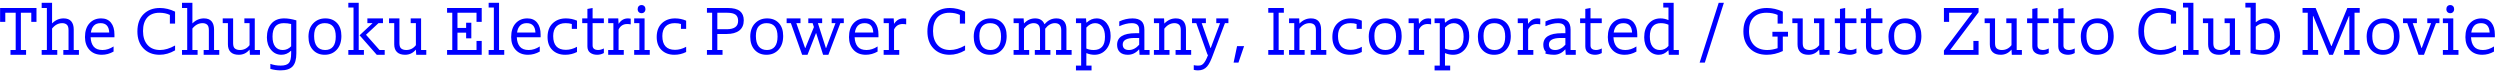 <svg xmlns="http://www.w3.org/2000/svg" viewBox="0 0 407 12"><path fill="#00F" fill-rule="evenodd" d="M402.283 6.068c.029.649.195 1.156.501 1.523.305.367.783.55 1.431.55.611 0 1.213-.192 1.806-.578v.832c-.612.348-1.251.522-1.918.522-.847 0-1.514-.266-2.003-.797-.489-.531-.733-1.225-.733-2.08 0-.959.242-1.707.726-2.242.484-.536 1.121-.804 1.911-.804.686 0 1.217.232 1.594.698.375.465.564 1.112.564 1.939v.437h-3.879Zm1.622-2.299c-.47 0-.834.134-1.093.402-.258.268-.421.642-.486 1.121h2.989c-.047-1.015-.517-1.523-1.41-1.523ZM397.7 8.141h.846V3.769h-.846v-.775h1.693v5.147h.846v.776H397.7v-.776Zm1.199-5.993c-.188 0-.341-.061-.458-.184-.118-.122-.177-.272-.177-.451 0-.216.059-.385.177-.508.117-.122.27-.183.458-.183s.341.061.458.183c.118.123.177.278.177.466 0 .207-.059.371-.177.493-.117.123-.27.184-.458.184Zm-4.273 6.769h-.888l-1.834-5.148h-.691v-.775h2.257v.775h-.677l1.424 4.048h.042l1.523-4.048h-.62v-.775h1.974v.775h-.564l-1.946 5.148Zm-6.699 0c-.789 0-1.426-.263-1.91-.79-.485-.526-.727-1.241-.727-2.144 0-.921.259-1.65.776-2.185.517-.536 1.175-.804 1.974-.804.79 0 1.422.251 1.897.754.475.503.712 1.206.712 2.109 0 .94-.251 1.685-.754 2.235-.503.55-1.159.825-1.968.825Zm1.361-4.605c-.296-.362-.745-.543-1.346-.543-.536 0-.959.167-1.27.501-.31.334-.465.863-.465 1.587 0 .752.155 1.321.465 1.706.311.386.757.578 1.34.578.555 0 .98-.183 1.276-.55.296-.367.445-.912.445-1.636 0-.733-.149-1.281-.445-1.643Zm-7.664 3.829h.846V2.613h-.057l-2.609 6.304h-.606l-2.595-6.304h-.056v5.528h.846v.776h-2.539v-.776h.847V2.077h-.847v-.776h2.13l2.538 6.191h.057l2.566-6.191h2.017v.776h-.846v6.064h.846v.776h-2.538v-.776Zm-13.313.776c-.573 0-1.213-.089-1.918-.268V1.231h-.846V.455h1.692v3.159h.014c.508-.413 1.067-.62 1.679-.62.686 0 1.234.268 1.643.804.409.535.613 1.208.613 2.016 0 .912-.247 1.657-.74 2.235-.494.579-1.206.868-2.137.868Zm1.53-4.562c-.287-.39-.684-.586-1.191-.586-.508 0-.978.193-1.411.579v3.709c.339.075.677.112 1.016.112.686 0 1.194-.188 1.523-.564.329-.376.493-.931.493-1.664 0-.667-.143-1.196-.43-1.586Zm-6.832 3.744h-.029c-.451.545-1.029.818-1.734.818-.574 0-1.011-.146-1.312-.437-.301-.292-.451-.71-.451-1.256V3.769h-.846v-.775h1.692v4.033c0 .442.104.738.31.888.207.151.475.226.804.226.64 0 1.161-.263 1.566-.79V3.769h-.846v-.775h1.692v5.147h.846v.776h-1.636l-.056-.818Zm-7.616.042h.847v-6.91h-.847V.455h1.693v7.686h.846v.776h-2.539v-.776Zm-3.638.776c-1.091 0-1.967-.343-2.63-1.03-.663-.686-.994-1.607-.994-2.764 0-1.213.336-2.153 1.008-2.82.672-.668 1.558-1.002 2.658-1.002.818 0 1.641.198 2.468.593V3.84h-.846V2.43c-.498-.235-1.062-.353-1.692-.353-.875 0-1.54.261-1.996.783-.456.522-.684 1.253-.684 2.193 0 .959.245 1.713.734 2.263.488.55 1.17.825 2.045.825.752 0 1.565-.244 2.439-.733v.79c-.827.479-1.664.719-2.51.719Zm-10.365 0c-.79 0-1.427-.263-1.911-.79-.484-.526-.726-1.241-.726-2.144 0-.921.258-1.65.775-2.185.517-.536 1.176-.804 1.975-.804.789 0 1.422.251 1.897.754.474.503.712 1.206.712 2.109 0 .94-.252 1.685-.755 2.235-.503.55-1.159.825-1.967.825Zm1.361-4.605c-.296-.362-.745-.543-1.347-.543-.536 0-.959.167-1.269.501-.31.334-.466.863-.466 1.587 0 .752.156 1.321.466 1.706.31.386.756.578 1.34.578.554 0 .98-.183 1.276-.55.296-.367.444-.912.444-1.636 0-.733-.148-1.281-.444-1.643Zm-6.071 4.605c-.461 0-.842-.113-1.143-.339-.301-.225-.451-.573-.451-1.043V3.769h-.846v-.775h.846V1.457l.846-.156v1.693h1.834v.775h-1.834v3.625c0 .263.085.453.254.571.169.118.376.176.621.176.31 0 .629-.084.959-.254v.748c-.348.188-.71.282-1.086.282Zm-4.231 0c-.461 0-.842-.113-1.142-.339-.301-.225-.452-.573-.452-1.043V3.769h-.846v-.775h.846V1.457l.847-.156v1.693h1.833v.775h-1.833v3.625c0 .263.084.453.253.571.17.118.376.176.621.176.31 0 .63-.084.959-.254v.748c-.348.188-.71.282-1.086.282Zm-4.978-.818h-.028c-.452.545-1.03.818-1.735.818-.574 0-1.011-.146-1.311-.437-.301-.292-.452-.71-.452-1.256V3.769h-.846v-.775h1.692v4.033c0 .442.104.738.311.888.206.151.474.226.803.226.64 0 1.162-.263 1.566-.79V3.769h-.846v-.775h1.692v5.147h.846v.776h-1.636l-.056-.818Zm-11 .127 4.626-6.149h-3.78v1.481h-.846V1.301h5.641v.691l-4.626 6.149h3.78V6.66h.846v2.257h-5.641v-.691Zm-6.388.691c-.79 0-1.427-.263-1.911-.79-.484-.526-.726-1.241-.726-2.144 0-.921.258-1.65.775-2.185.517-.536 1.175-.804 1.975-.804.789 0 1.422.251 1.896.754.475.503.713 1.206.713 2.109 0 .94-.252 1.685-.755 2.235-.503.55-1.159.825-1.967.825Zm1.361-4.605c-.296-.362-.746-.543-1.347-.543-.536 0-.959.167-1.269.501-.311.334-.466.863-.466 1.587 0 .752.155 1.321.466 1.706.31.386.756.578 1.339.578.555 0 .981-.183 1.277-.55.296-.367.444-.912.444-1.636 0-.733-.148-1.281-.444-1.643Zm-6.071 4.605c-.461 0-.842-.113-1.143-.339-.301-.225-.451-.573-.451-1.043V3.769h-.846v-.775h.846V1.457l.846-.156v1.693h1.833v.775h-1.833v3.625c0 .263.085.453.254.571.169.118.376.176.62.176.311 0 .63-.084.959-.254v.748c-.347.188-.71.282-1.085.282Zm-4.231 0c-.461 0-.842-.113-2.042-.339.599-.225.448-.573.448-1.043V3.769h-.846v-.775h.846V1.457l.846-.156v1.693h1.834v.775h-1.834v3.625c0 .263.085.453.254.571.169.118.376.176.621.176.31 0 .63-.084.959-.254v.748c-.348.188-.71.282-1.086.282Zm-4.978-.818h-.028c-.452.545-1.03.818-1.735.818-.574 0-1.011-.146-1.312-.437-.301-.292-.451-.71-.451-1.256V3.769h-.846v-.775h1.692v4.033c0 .442.104.738.311.888.206.151.474.226.803.226.64 0 1.161-.263 1.566-.79V3.769h-.846v-.775h1.692v5.147h.846v.776h-1.636l-.056-.818Zm-5.923.211c-.856.405-1.726.607-2.609.607-1.147 0-2.069-.343-2.764-1.03-.696-.686-1.044-1.607-1.044-2.764 0-1.213.353-2.153 1.058-2.82.705-.668 1.631-1.002 2.778-1.002.855 0 1.716.198 2.581.593V3.84h-.846V2.43c-.527-.235-1.129-.353-1.806-.353-.93 0-1.638.261-2.122.783s-.726 1.253-.726 2.193c0 .959.261 1.713.782 2.263.522.55 1.253.825 2.193.825.527 0 1.086-.099 1.679-.296v-1.89h-.847V5.18h2.539v.775h-.846V8.31Zm-13.539 1.876 3.103-9.731h.846l-3.102 9.731h-.847Zm-5.076-1.988h-.028c-.452.479-.969.719-1.552.719-.686 0-1.253-.268-1.699-.804-.447-.536-.67-1.218-.67-2.045 0-.931.247-1.676.74-2.235.494-.559 1.131-.839 1.911-.839.433 0 .856.089 1.27.268h.028V1.231h-.846V.455h1.692v7.686h.846v.776h-1.636l-.056-.719Zm0-4.175c-.386-.169-.799-.254-1.241-.254-.593 0-1.039.181-1.34.543-.301.362-.451.905-.451 1.629 0 .715.143 1.26.43 1.636.286.376.693.564 1.22.564.554 0 1.015-.221 1.382-.663V4.023Zm-8.455 3.568c.306.367.783.55 1.432.55.611 0 1.213-.192 1.805-.578v.832c-.611.348-1.251.522-1.918.522-.846 0-1.514-.266-2.003-.797-.489-.531-.733-1.225-.733-2.08 0-.959.242-1.707.726-2.242.484-.536 1.121-.804 1.911-.804.686 0 1.218.232 1.594.698.376.465.564 1.112.564 1.939v.437h-3.878c.028.649.195 1.156.5 1.523Zm2.532-2.299c-.047-1.015-.517-1.523-1.41-1.523-.471 0-.835.134-1.093.402-.259.268-.421.642-.487 1.121h2.99Zm-6.022 3.625c-.461 0-.842-.113-1.142-.339-.301-.225-.452-.573-.452-1.043V3.769h-.846v-.775h.846V1.457l.847-.156v1.693h1.833v.775h-1.833v3.625c0 .263.084.453.253.571.17.118.376.176.621.176.31 0 .63-.084.959-.254v.748c-.348.188-.71.282-1.086.282Zm-4.837-.86h-.042c-.508.573-1.11.86-1.805.86-.565 0-1.897-.143-1.298-.43-.301-.287-.451-.684-.451-1.192 0-1.26 1.001-1.89 3.004-1.89h.592v-.592c0-.339-.097-.597-.289-.776-.193-.178-.501-.268-.924-.268-.62 0-1.297.165-2.031.494v-.776c.705-.329 1.425-.493 2.158-.493.639 0 1.121.146 1.446.437.324.291.486.761.486 1.41v3.3h.846v.776H254.9l-.056-.86Zm0-1.876h-.733c-1.298 0-1.947.352-1.947 1.058 0 .301.087.526.261.676.174.151.426.226.755.226.601 0 1.156-.287 1.664-.86v-1.1Zm-4.668-2.271c-.639 0-1.105.297-1.396.889v3.342h.846v.776h-2.538v-.776h.846V3.769h-.846v-.775h1.635l.057.86h.028c.367-.573.87-.86 1.509-.86.141 0 .287.014.437.042v.931c-.197-.038-.39-.057-.578-.057Zm-6.938 5.007c-.79 0-1.427-.263-1.911-.79-.485-.526-.726-1.241-.726-2.144 0-.921.258-1.65.775-2.185.517-.536 1.175-.804 1.975-.804.789 0 1.421.251 1.896.754.475.503.712 1.206.712 2.109 0 .94-.251 1.685-.754 2.235-.503.55-1.159.825-1.967.825Zm1.361-4.605c-.297-.362-.746-.543-1.347-.543-.536 0-.959.167-1.269.501-.311.334-.466.863-.466 1.587 0 .752.155 1.321.466 1.706.31.386.756.578 1.339.578.555 0 .98-.183 1.277-.55.296-.367.444-.912.444-1.636 0-.733-.148-1.281-.444-1.643Zm-8.046 4.605c-.442 0-.869-.089-1.283-.268l-.028.014v2.017h.846v.775h-2.539v-.775h.847V3.769h-.847v-.775h1.636l.057.677h.056c.489-.452 1.025-.677 1.608-.677.677 0 1.227.265 1.65.796.423.532.634 1.216.634 2.052 0 .912-.246 1.653-.74 2.222s-1.126.853-1.897.853Zm1.291-4.569c-.287-.386-.684-.579-1.192-.579-.498 0-.968.24-1.41.72v3.412c.347.16.747.24 1.198.24.583 0 1.035-.171 1.354-.515.32-.343.48-.89.48-1.643 0-.705-.144-1.25-.43-1.635Zm-5.437-.438c-.639 0-1.105.297-1.396.889v3.342h.846v.776h-2.538v-.776h.846V3.769h-.846v-.775h1.636l.056.86h.028c.367-.573.87-.86 1.509-.86.141 0 .287.014.437.042v.931c-.197-.038-.39-.057-.578-.057Zm-6.938 5.007c-.79 0-1.427-.263-1.911-.79-.484-.526-.726-1.241-.726-2.144 0-.921.258-1.65.775-2.185.517-.536 1.175-.804 1.975-.804.789 0 1.422.251 1.896.754.475.503.713 1.206.713 2.109 0 .94-.252 1.685-.755 2.235-.503.55-1.159.825-1.967.825Zm1.361-4.605c-.296-.362-.746-.543-1.347-.543-.536 0-.959.167-1.269.501-.311.334-.466.863-.466 1.587 0 .752.155 1.321.466 1.706.31.386.756.578 1.339.578.555 0 .981-.183 1.277-.55.296-.367.444-.912.444-1.636 0-.733-.148-1.281-.444-1.643Zm-7.044 4.605c-.856 0-1.549-.254-2.081-.762-.531-.507-.796-1.217-.796-2.129 0-.959.279-1.704.839-2.236.559-.531 1.276-.796 2.15-.796.63 0 1.232.124 1.806.373V4.7h-.847v-.79c-.272-.094-.611-.141-1.015-.141-.649 0-1.147.181-1.495.542-.348.36-.522.878-.522 1.553 0 .75.174 1.312.522 1.687.348.375.86.562 1.537.562.611 0 1.218-.164 1.82-.494v.846c-.593.301-1.232.452-1.918.452Zm-6.403-.776h.846V4.898c0-.424-.094-.717-.282-.882-.188-.164-.437-.247-.747-.247-.63 0-1.18.301-1.65.903v3.469h.846v.776h-2.538v-.776h.846V3.769h-.846v-.775h1.65l.042.832h.014c.536-.555 1.156-.832 1.861-.832.565 0 .981.16 1.249.479.267.32.401.762.401 1.326v3.342h.847v.776h-2.539v-.776Zm-6.91 0h.846V2.077h-.846v-.776h2.539v.776h-.847v6.064h.847v.776h-2.539v-.776Zm-5.641 2.045.564-2.679h1.143l-.917 2.679h-.79Zm-3.37-1.227c-.151.404-.301.764-.451 1.079-.151.315-.315.576-.494.783-.179.206-.39.364-.635.472-.244.108-.526.162-.846.162-.225 0-.456-.028-.691-.084v-.762c.226.047.452.071.677.071.179 0 .332-.017.458-.05.127-.033.254-.108.381-.225.127-.118.256-.292.388-.522.132-.231.277-.553.437-.966h-.098l-1.834-5.148h-.691v-.775h2.257v.775h-.677l1.424 4.048h.042l1.523-4.048h-.62v-.775h1.974v.775h-.564l-1.96 5.19Zm-6.078-.818h.846V4.898c0-.424-.094-.717-.282-.882-.188-.164-.437-.247-.747-.247-.63 0-1.18.301-1.65.903v3.469h.846v.776h-2.539v-.776h.846V3.769h-.846v-.775h1.65l.043.832h.014c.536-.555 1.156-.832 1.861-.832.564 0 .98.16 1.248.479.268.32.402.762.402 1.326v3.342h.846v.776h-2.538v-.776Zm-5.923-.084h-.042c-.508.573-1.11.86-1.806.86-.564 0-.996-.143-1.297-.43-.301-.287-.451-.684-.451-1.192 0-1.26 1.001-1.89 3.004-1.89h.592v-.592c0-.339-.097-.597-.289-.776-.193-.178-.501-.268-.924-.268-.62 0-1.297.165-2.031.494v-.776c.705-.329 1.425-.493 2.158-.493.639 0 1.121.146 1.445.437.325.291.487.761.487 1.41v3.3h.846v.776h-1.636l-.056-.86Zm0-1.876h-.733c-1.298 0-1.947.352-1.947 1.058 0 .301.087.526.261.676.174.151.426.226.755.226.601 0 1.156-.287 1.664-.86v-1.1Zm-7.291 2.736c-.442 0-.87-.089-1.283-.268l-.029.014v2.017h.847v.775h-2.539v-.775h.846V3.769h-.846v-.775h1.636l.056.677h.057c.489-.452 1.025-.677 1.608-.677.676 0 1.226.265 1.65.796.423.532.634 1.216.634 2.052 0 .912-.247 1.653-.74 2.222-.494.569-1.126.853-1.897.853Zm1.29-4.569c-.287-.386-.684-.579-1.191-.579-.499 0-.969.24-1.411.72v3.412c.348.16.748.24 1.199.24.583 0 1.034-.171 1.354-.515.32-.343.48-.89.48-1.643 0-.705-.144-1.25-.431-1.635Zm-7.537 3.793h.846V4.94c0-.414-.09-.712-.268-.896-.179-.183-.433-.275-.762-.275-.592 0-1.119.301-1.579.903v3.469h.846v.776h-2.538v-.776h.846V4.94c0-.414-.09-.712-.268-.896-.179-.183-.433-.275-.762-.275-.592 0-1.119.301-1.579.903v3.469h.846v.776h-2.539v-.776h.847V3.769h-.847v-.775h1.636l.057.804h.028c.498-.536 1.095-.804 1.791-.804.743 0 1.246.31 1.509.93h.042c.527-.62 1.161-.93 1.904-.93.536 0 .943.15 1.22.451.277.301.416.724.416 1.269v3.427h.846v.776h-2.538v-.776Zm-10.76.776c-.79 0-1.427-.263-1.911-.79-.485-.526-.727-1.241-.727-2.144 0-.921.259-1.65.776-2.185.517-.536 1.175-.804 1.974-.804.79 0 1.422.251 1.897.754.475.503.712 1.206.712 2.109 0 .94-.251 1.685-.754 2.235-.503.55-1.159.825-1.967.825Zm1.36-4.605c-.296-.362-.745-.543-1.346-.543-.536 0-.959.167-1.27.501-.31.334-.465.863-.465 1.587 0 .752.155 1.321.465 1.706.311.386.757.578 1.34.578.555 0 .98-.183 1.276-.55.297-.367.445-.912.445-1.636 0-.733-.148-1.281-.445-1.643Zm-7.918 4.605c-1.091 0-1.967-.343-2.63-1.03-.663-.686-.994-1.607-.994-2.764 0-1.213.336-2.153 1.008-2.82.672-.668 1.558-1.002 2.658-1.002.818 0 1.641.198 2.468.593V3.84h-.846V2.43c-.498-.235-1.063-.353-1.692-.353-.875 0-1.54.261-1.996.783-.456.522-.684 1.253-.684 2.193 0 .959.245 1.713.734 2.263.488.55 1.17.825 2.044.825.752 0 1.566-.244 2.44-.733v.79c-.827.479-1.664.719-2.51.719Zm-7.658-5.007c-.639 0-1.104.297-1.396.889v3.342h.846v.776h-2.538v-.776h.846V3.769h-.846v-.775h1.636l.056.86h.028c.367-.573.87-.86 1.509-.86.141 0 .287.014.438.042v.931c-.198-.038-.391-.057-.579-.057Zm-7.312 3.681c.306.367.783.55 1.432.55.611 0 1.213-.192 1.805-.578v.832c-.611.348-1.251.522-1.918.522-.846 0-1.514-.266-2.003-.797-.489-.531-.733-1.225-.733-2.08 0-.959.242-1.707.726-2.242.484-.536 1.121-.804 1.911-.804.686 0 1.218.232 1.594.698.376.465.564 1.112.564 1.939v.437h-3.878c.028.649.195 1.156.5 1.523Zm2.532-2.299c-.047-1.015-.517-1.523-1.411-1.523-.47 0-.834.134-1.093.402-.258.268-.42.642-.486 1.121h2.99Zm-7.305 3.625h-.861l-1.128-3.526h-.028l-1.382 3.526h-.874l-1.834-5.148h-.691v-.775h2.257v.775h-.677l1.424 4.048h.042l1.397-3.413-.212-.635h-.705v-.775h2.256v.775h-.691l1.298 4.048h.042l1.523-4.048h-.62v-.775h1.974v.775h-.564l-1.946 5.148Zm-10.084 0c-.789 0-1.426-.263-1.91-.79-.485-.526-.727-1.241-.727-2.144 0-.921.259-1.65.776-2.185.517-.536 1.175-.804 1.974-.804.79 0 1.422.251 1.897.754.475.503.712 1.206.712 2.109 0 .94-.251 1.685-.754 2.235-.503.55-1.159.825-1.968.825Zm1.361-4.605c-.296-.362-.745-.543-1.346-.543-.536 0-.959.167-1.27.501-.31.334-.465.863-.465 1.587 0 .752.155 1.321.465 1.706.311.386.757.578 1.34.578.555 0 .98-.183 1.276-.55.297-.367.445-.912.445-1.636 0-.733-.148-1.281-.445-1.643Zm-7.848 1.22h-1.509v2.609h.847v.776h-2.539v-.776h.846V2.077h-.846v-.776h3.385c.912 0 1.574.17 1.988.508.414.339.621.837.621 1.495 0 .733-.242 1.288-.727 1.664-.484.376-1.172.564-2.066.564Zm1.453-3.145c-.282-.206-.729-.31-1.34-.31h-1.622v2.68h1.552c.592 0 1.046-.111 1.361-.332.315-.221.472-.566.472-1.036 0-.461-.141-.795-.423-1.002Zm-9.956 6.53c-.856 0-1.549-.254-2.08-.762-.532-.507-.797-1.217-.797-2.129 0-.959.28-1.704.839-2.236.559-.531 1.276-.796 2.151-.796.629 0 1.231.124 1.805.373V4.7h-.846v-.79c-.273-.094-.612-.141-1.016-.141-.648 0-1.147.181-1.495.542-.348.36-.521.878-.521 1.553 0 .75.173 1.312.521 1.687.348.375.861.562 1.538.562.611 0 1.217-.164 1.819-.494v.846c-.593.301-1.232.452-1.918.452Zm-6.544-.776h.847V3.769h-.847v-.775h1.693v5.147h.846v.776h-2.539v-.776Zm1.199-5.993c-.188 0-.341-.061-.458-.184-.118-.122-.177-.272-.177-.451 0-.216.059-.385.177-.508.117-.122.27-.183.458-.183s.341.061.458.183c.118.123.177.278.177.466 0 .207-.059.371-.177.493-.117.123-.27.184-.458.184Zm-2.341 1.762c-.639 0-1.105.297-1.396.889v3.342h.846v.776h-2.538v-.776h.846V3.769h-.846v-.775h1.636l.056.86h.028c.367-.573.87-.86 1.509-.86.141 0 .287.014.437.042v.931c-.197-.038-.39-.057-.578-.057Zm-4.879 5.007c-.461 0-.842-.113-1.143-.339-.301-.225-.451-.573-.451-1.043V3.769h-.846v-.775h.846V1.457l.846-.156v1.693h1.834v.775h-1.834v3.625c0 .263.085.453.254.571.169.118.376.176.621.176.31 0 .629-.084.959-.254v.748c-.348.188-.71.282-1.086.282Zm-5.204 0c-.856 0-1.549-.254-2.08-.762-.531-.507-.797-1.217-.797-2.129 0-.959.28-1.704.839-2.236.559-.531 1.276-.796 2.151-.796.629 0 1.231.124 1.805.373V4.7h-.846v-.79c-.273-.094-.612-.141-1.016-.141-.648 0-1.147.181-1.495.542-.347.36-.521.878-.521 1.553 0 .75.174 1.312.521 1.687.348.375.861.562 1.538.562.611 0 1.217-.164 1.819-.494v.846c-.592.301-1.232.452-1.918.452Zm-7.383-1.326c.306.367.783.55 1.432.55.611 0 1.213-.192 1.805-.578v.832c-.611.348-1.251.522-1.918.522-.846 0-1.514-.266-2.003-.797-.489-.531-.733-1.225-.733-2.08 0-.959.242-1.707.726-2.242.484-.536 1.121-.804 1.911-.804.686 0 1.218.232 1.594.698.376.465.564 1.112.564 1.939v.437h-3.878c.028.649.195 1.156.5 1.523Zm2.532-2.299c-.047-1.015-.517-1.523-1.411-1.523-.47 0-.834.134-1.092.402-.259.268-.421.642-.487 1.121h2.99Zm-7.616 2.849h.847v-6.91h-.847V.455h1.693v7.686h.846v.776h-2.539v-.776Zm-6.769 0h.847V2.077h-.847v-.776h5.641v2.257h-.846V2.077h-3.102v2.468h1.41v-.846h.846v2.538h-.846v-.916h-1.41v2.82h3.102V6.66h.846v2.257h-5.641v-.776Zm-5.076-.042h-.028c-.452.545-1.03.818-1.735.818-.574 0-1.011-.146-1.312-.437-.301-.292-.451-.71-.451-1.256V3.769h-.846v-.775h1.692v4.033c0 .442.104.738.311.888.206.151.474.226.803.226.64 0 1.161-.263 1.566-.79V3.769h-.846v-.775h1.692v5.147h.846v.776h-1.636l-.056-.818ZM58.54 5.744l2.087-1.946v-.029h-.818v-.775h2.539v.775h-.733l-2.031 1.89 2.2 2.482h.846v.776h-1.297L58.54 5.744Zm.705 3.173h-2.538v-.776h.846v-6.91h-.846V.455h1.692v7.686h.846v.776Zm-6.388 0c-.79 0-1.427-.263-1.911-.79-.484-.526-.726-1.241-.726-2.144 0-.921.258-1.65.775-2.185.517-.536 1.176-.804 1.975-.804.79 0 1.422.251 1.897.754.474.503.712 1.206.712 2.109 0 .94-.252 1.685-.755 2.235-.503.55-1.159.825-1.967.825Zm1.361-4.605c-.296-.362-.745-.543-1.347-.543-.536 0-.959.167-1.269.501-.31.334-.465.863-.465 1.587 0 .752.155 1.321.465 1.706.31.386.757.578 1.34.578.554 0 .98-.183 1.276-.55.296-.367.444-.912.444-1.636 0-.733-.148-1.281-.444-1.643Zm-8.525 7.143c-.564 0-1.124-.08-1.678-.24v-.817c.517.188 1.076.282 1.678.282.621 0 1.06-.134 1.319-.402.258-.268.387-.802.387-1.601v-.409h-.028c-.451.433-.968.649-1.551.649-.686 0-1.253-.268-1.699-.804-.447-.536-.67-1.213-.67-2.031 0-.931.244-1.678.733-2.242.489-.564 1.185-.846 2.087-.846.583 0 1.241.108 1.975.324v5.359c0 .987-.203 1.697-.607 2.13-.404.432-1.053.648-1.946.648Zm1.706-7.545c-.385-.094-.785-.141-1.198-.141-.621 0-1.082.181-1.382.543-.301.362-.452.91-.452 1.643 0 .724.146 1.269.438 1.636.291.367.7.55 1.227.55.526 0 .982-.202 1.367-.606V3.91ZM40.63 8.099h-.028c-.451.545-1.029.818-1.734.818-.574 0-1.011-.146-1.312-.437-.301-.292-.451-.71-.451-1.256V3.769h-.846v-.775h1.692v4.033c0 .442.103.738.31.888.207.151.475.226.804.226.639 0 1.161-.263 1.565-.79V3.769h-.846v-.775h1.693v5.147h.846v.776h-1.636l-.057-.818Zm-7.474.042h.846V4.898c0-.424-.094-.717-.282-.882-.188-.164-.437-.247-.747-.247-.63 0-1.18.292-1.65.875v3.497h.846v.776h-2.538v-.776h.846v-6.84h-.846V.455h1.692v3.343h.014c.536-.536 1.156-.804 1.861-.804.565 0 .981.16 1.249.479.268.32.401.762.401 1.326v3.342h.847v.776h-2.539v-.776Zm-7.164.776c-1.091 0-1.967-.343-2.63-1.03-.663-.686-.994-1.607-.994-2.764 0-1.213.336-2.153 1.008-2.82.672-.668 1.558-1.002 2.658-1.002.818 0 1.641.198 2.468.593V3.84h-.846V2.43c-.498-.235-1.062-.353-1.692-.353-.874 0-1.54.261-1.996.783-.456.522-.684 1.253-.684 2.193 0 .959.245 1.713.734 2.263.488.55 1.17.825 2.045.825.752 0 1.565-.244 2.439-.733v.79c-.827.479-1.664.719-2.51.719ZM15.253 7.591c.306.367.783.55 1.432.55.611 0 1.212-.192 1.805-.578v.832c-.612.348-1.251.522-1.918.522-.846 0-1.514-.266-2.003-.797-.489-.531-.733-1.225-.733-2.08 0-.959.242-1.707.726-2.242.484-.536 1.121-.804 1.911-.804.686 0 1.218.232 1.594.698.376.465.564 1.112.564 1.939v.437h-3.878c.028.649.195 1.156.5 1.523Zm2.532-2.299c-.048-1.015-.518-1.523-1.411-1.523-.47 0-.834.134-1.093.402-.258.268-.42.642-.486 1.121h2.99ZM10.31 8.141h.847V4.898c0-.424-.095-.717-.282-.882-.189-.164-.438-.247-.748-.247-.63 0-1.18.292-1.65.875v3.497h.846v.776H6.785v-.776h.846v-6.84h-.846V.455h1.692v3.343h.014c.536-.536 1.157-.804 1.862-.804.564 0 .98.16 1.248.479.268.32.402.762.402 1.326v3.342h.846v.776H10.31v-.776ZM5.093 2.077H3.4v6.064h.846v.776H1.708v-.776h.846V2.077H.862v1.481H.016V1.301h5.923v2.257h-.846V2.077Z"/></svg>